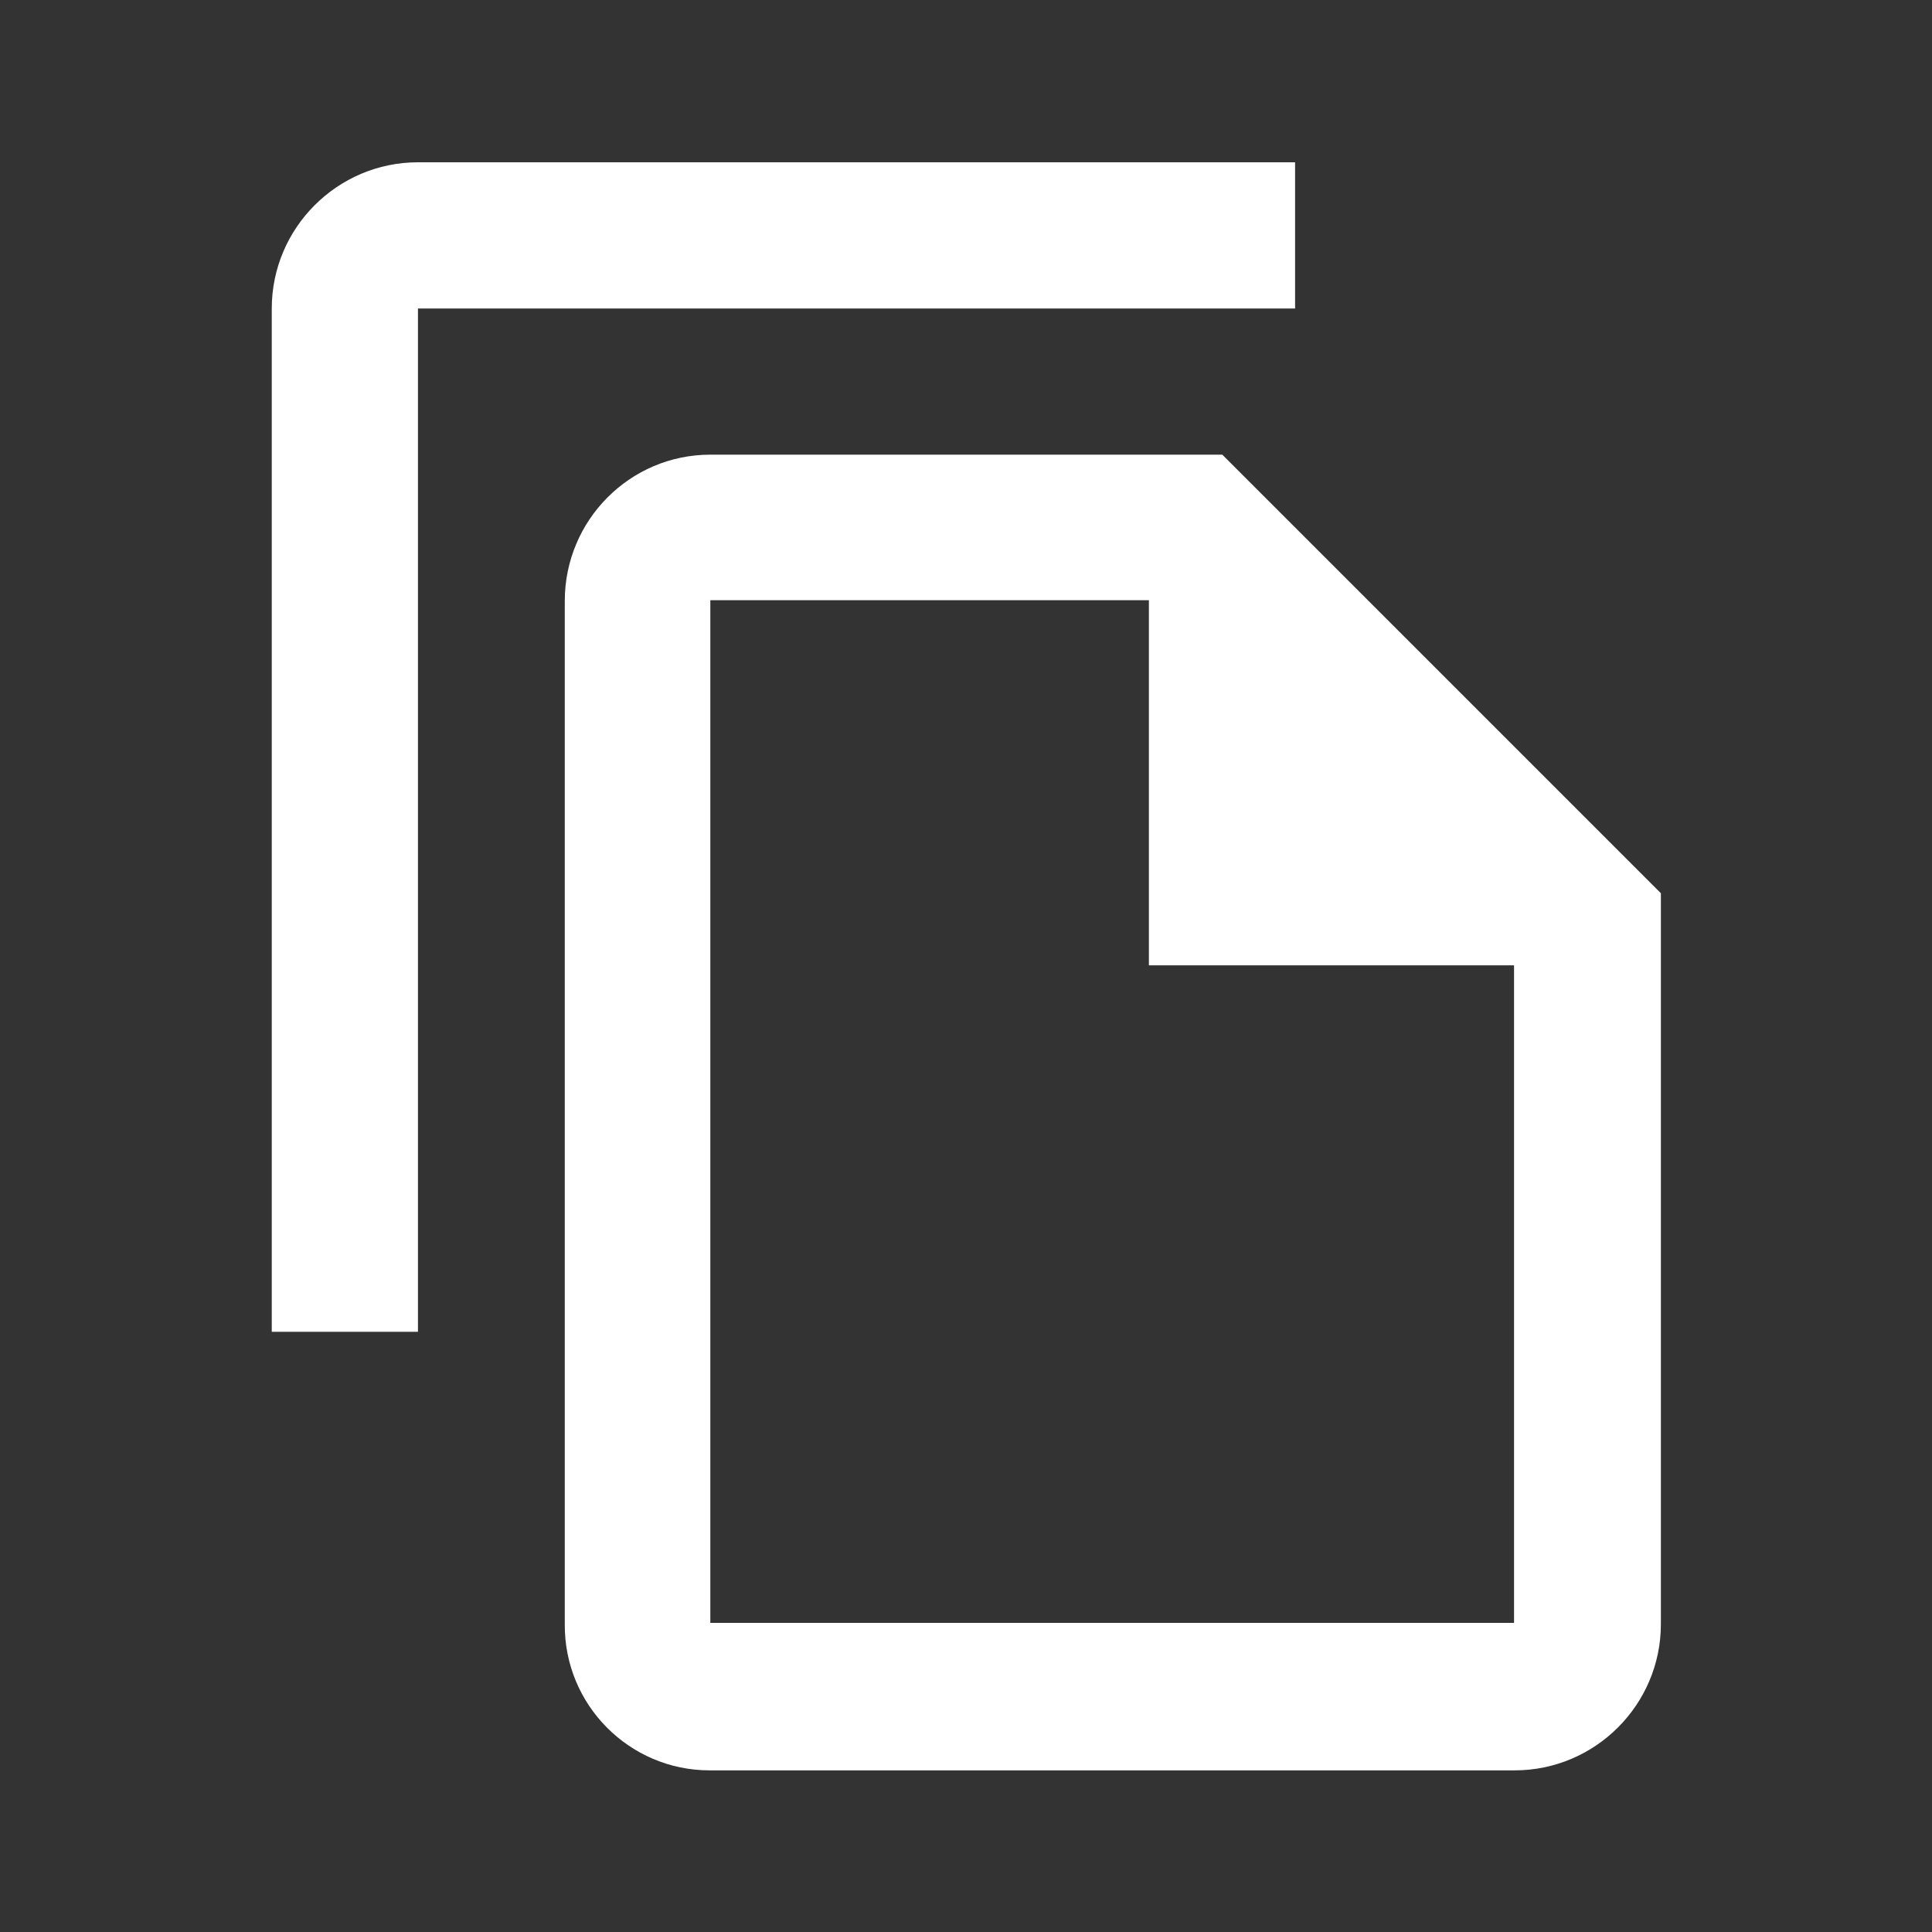 <?xml version="1.0" encoding="UTF-8"?>
<svg id="_レイヤー_2" data-name="レイヤー 2" xmlns="http://www.w3.org/2000/svg" xmlns:xlink="http://www.w3.org/1999/xlink" viewBox="0 0 30 30">
  <rect x="0" y="0" width="30" height="30" fill="#333333" stroke="none"/>
  <defs>
    <style>
      .cls-1 {
        fill: #fff;
      }

      .cls-2 {
        fill: none;
      }

      .cls-3 {
        clip-path: url(#clippath);
      }
    </style>
    <clipPath id="clippath">
      <rect class="cls-2" width="30" height="30"/>
    </clipPath>
  </defs>
  <g id="_レイヤー_1-2" data-name="レイヤー 1">
    <g class="cls-3">
      <path class="cls-1" d="M20.11,2.52H6.49c-1.25,0-2.27,1.02-2.27,2.27v15.89h2.27V4.79h13.62v-2.27ZM18.97,7.06h-7.94c-1.25,0-2.26,1.02-2.26,2.27v15.89c-.01,1.25,1,2.27,2.25,2.27h12.5c1.25,0,2.27-1.02,2.27-2.27v-11.35l-6.81-6.81ZM11.03,25.21v-15.89h6.81v5.67h5.67v10.21h-12.48Z"/>
    </g>
  </g>
</svg>